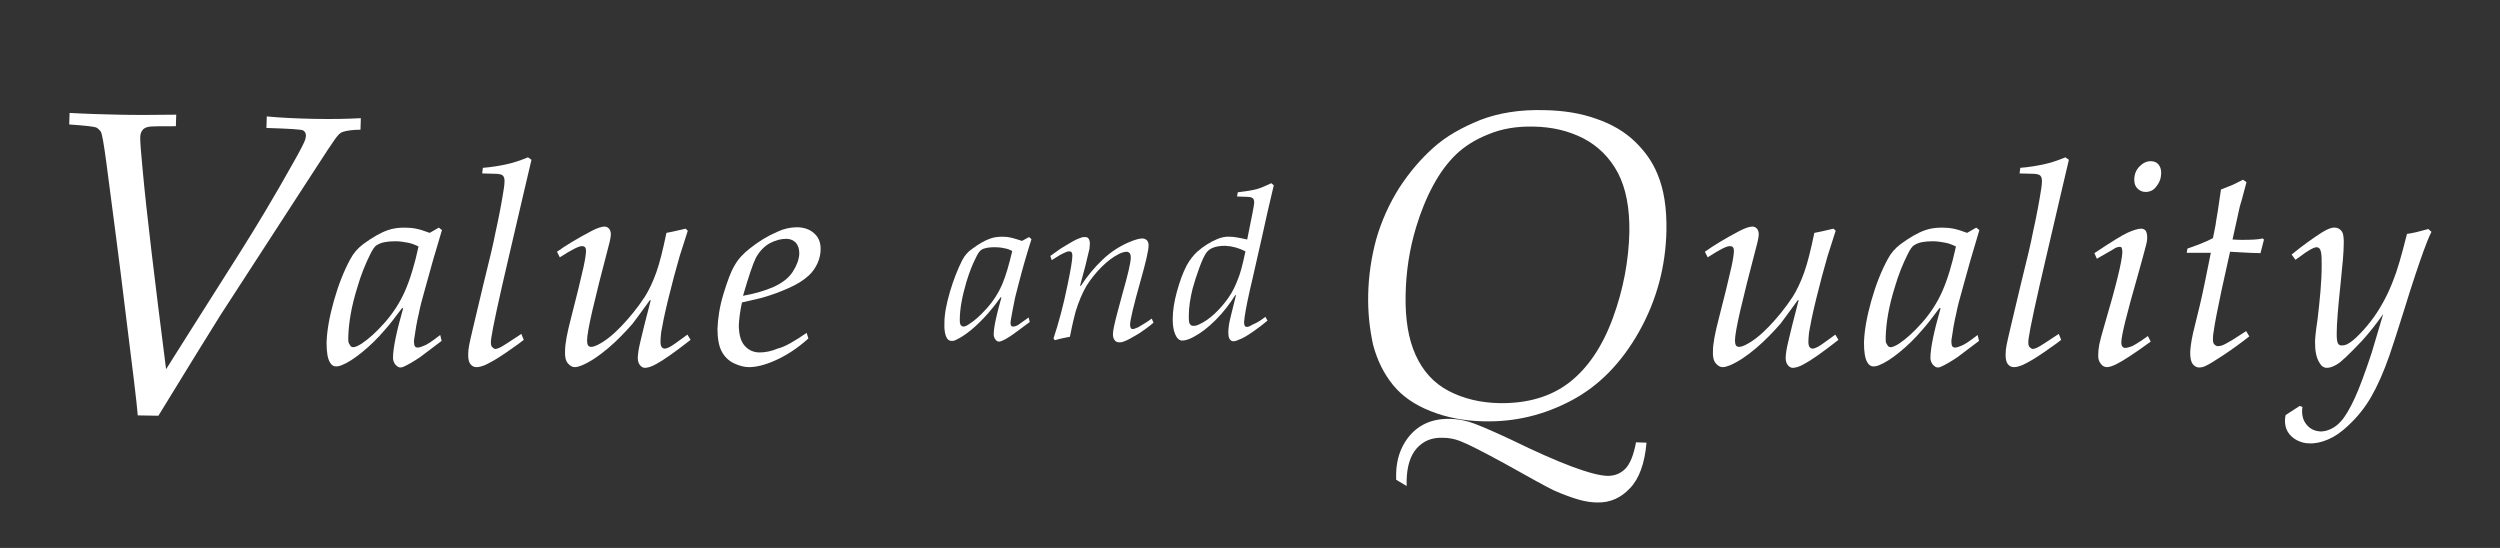 <?xml version="1.0" encoding="utf-8"?>
<!-- Generator: Adobe Illustrator 27.0.0, SVG Export Plug-In . SVG Version: 6.00 Build 0)  -->
<svg version="1.1" id="レイヤー_1" xmlns="http://www.w3.org/2000/svg" xmlns:xlink="http://www.w3.org/1999/xlink" x="0px"
	 y="0px" viewBox="0 0 715 156.7" style="enable-background:new 0 0 715 156.7;" xml:space="preserve">
<rect x="0" y="0" width="715" height="156.7" fill="#333333" stroke="none"/>
<style type="text/css">
	.st0{fill:#FFFFFF;}
	.st1{fill:none;stroke:#FFFF00;stroke-width:0.445;}
	.st2{fill:#FFFF00;}
	.st3{fill:#00BEE6;}
	.st4{fill:none;stroke:#FFFFFF;stroke-miterlimit:10;}
</style>
<g>
	<g>
		<path class="st0" d="M39.4,118.8c-0.2-2.9-1.5-13.6-3.8-31.9c-1.3-10.9-3.1-24.4-5.2-40.5c-0.7-5.2-1.2-8.2-1.6-8.8
			c-0.3-0.4-0.7-0.8-1.2-1.1c-0.7-0.3-3.3-0.6-7.8-0.9l0.1-3.3c5.2,0.3,9.8,0.4,14,0.5c4.1,0.1,9.6,0.1,16.5,0l-0.1,3.3
			c-4.6,0-7.3,0-8,0.2c-0.7,0.2-1.3,0.5-1.6,1c-0.4,0.5-0.6,1.2-0.6,2.2c0,1,0.2,4.1,0.7,9.1c1.1,12.1,3.4,31.1,6.7,57
			c2.7-4.3,9.7-15.4,21-33.2c5-7.9,10.2-16.6,15.4-25.9c2.1-3.7,3.2-5.9,3.4-6.6c0.1-0.4,0.2-0.8,0.2-1.1c0-0.7-0.3-1.2-0.8-1.5
			c-0.6-0.3-4.1-0.5-10.5-0.7l0.1-3.3c4.1,0.4,8.7,0.6,13.7,0.7c5.2,0.1,9.6,0,13.2-0.2l-0.1,3.3c-2.4,0-4,0.3-5,0.6
			c-0.6,0.2-1.1,0.6-1.5,1.1c-0.7,0.7-3.8,5.4-9.4,14.1L63,90.2c-3.4,5.4-9.3,15-17.7,28.7L39.4,118.8z"/>
		<path class="st0" d="M125.9,95.8l0.4,1.7l-6.1,4.6c-1.9,1.3-3.5,2.2-4.6,2.7c-0.4,0.2-0.7,0.3-1.1,0.3c-0.5,0-0.9-0.3-1.4-0.8
			c-0.4-0.5-0.7-1.2-0.7-1.9c0-2.8,1-7.6,2.9-14.2l-0.3-0.1c-2.1,2.8-3.7,4.9-4.9,6.2c-2.1,2.5-4.3,4.6-6.5,6.4
			c-2.2,1.8-4.2,3.1-6,3.8c-0.5,0.2-1,0.3-1.5,0.3c-0.7,0-1.3-0.4-1.7-1.1c-0.7-1.1-1-3-1-5.7c0.1-3.4,0.8-7.4,2.1-12
			c1.3-4.6,2.9-8.6,4.7-11.9c0.9-1.7,2.1-3.1,3.7-4.3c2.6-1.9,5-3.3,7.1-4c1.4-0.5,3-0.7,4.7-0.7c1.2,0,2.3,0.1,3.3,0.3
			c1,0.2,2.3,0.6,3.9,1.2l2.6-1.5l0.9,0.7c-1.8,5.9-3.4,11.5-4.8,16.7c-0.9,3.1-1.5,5.5-1.8,7.1c-0.6,2.5-1,4.9-1.3,7.1
			c-0.1,0.4-0.1,0.8-0.1,1.1c0,0.5,0.1,1,0.3,1.3c0.2,0.2,0.4,0.3,0.8,0.3c0.4,0,1-0.2,1.7-0.5C122.1,98.6,123.6,97.6,125.9,95.8z
			 M119.7,70.5c-1-0.5-2-0.9-3.1-1.1s-2.2-0.4-3.5-0.4c-2.3,0-4.1,0.3-5.3,1.1c-0.6,0.3-1.2,1.2-1.9,2.6c-1.4,2.8-2.7,6-3.7,9.5
			c-1.7,5.4-2.5,10.2-2.6,14.4c0,0.7,0,1.3,0.2,1.6s0.3,0.6,0.5,0.8c0.2,0.2,0.5,0.3,0.7,0.3c0.5,0,1.3-0.3,2.4-1
			c2.1-1.4,4.3-3.4,6.6-6c2.3-2.6,4.3-5.6,5.8-9S118.6,75.6,119.7,70.5z"/>
		<path class="st0" d="M149.1,95.5l0.7,1.7c-0.7,0.6-2.4,1.8-5,3.6c-2.6,1.8-4.7,3-6.3,3.7c-0.8,0.3-1.5,0.5-2.2,0.5
			c-0.8,0-1.3-0.3-1.8-0.9c-0.4-0.6-0.6-1.4-0.6-2.6c0-1,0.1-2,0.3-2.9c0.3-1.6,1.7-7.4,4.1-17.5c1.8-7.2,2.9-11.9,3.3-14.1
			c1.2-5.4,2-9.8,2.5-13.1c0.1-0.7,0.2-1.4,0.2-2.1c0-0.8-0.2-1.3-0.5-1.6s-1.1-0.5-2.2-0.5l-3.7-0.1l0.2-1.6c2.6-0.2,4.8-0.6,6.7-1
			c1.9-0.4,4-1.1,6.2-2l1,0.7c-0.6,2.4-2.7,11.6-6.4,27.4c-3,12.8-4.7,20.7-5.1,23.6c-0.1,0.5-0.1,1-0.1,1.3c0,0.6,0.1,1,0.4,1.3
			c0.3,0.3,0.6,0.5,0.9,0.5c0.2,0,0.5-0.1,0.8-0.2c0.6-0.2,1.6-0.8,3.1-1.8L149.1,95.5z"/>
		<path class="st0" d="M160.1,73.6l-0.8-1.6c2.5-1.8,5.8-3.8,9.8-5.9c1.7-0.9,3-1.3,3.8-1.3c0.5,0,0.9,0.2,1.3,0.6
			c0.3,0.4,0.5,0.9,0.5,1.6c0,0.6-0.2,1.8-0.7,3.6c-4,15.2-6.1,24.1-6.1,26.8c0,0.6,0.1,1.1,0.3,1.4s0.5,0.4,0.9,0.4
			c0.5,0,1.1-0.2,1.9-0.6c2-1,4.2-2.7,6.6-5.2s4.7-5.3,6.8-8.5c1.2-1.9,2.3-4.2,3.3-7s1.9-6.5,2.9-11.3c0.7-0.1,2.5-0.5,5.5-1.2
			l0.6,0.6l-2.3,7.2c-1.1,3.8-2.2,7.9-3.3,12.4c-1.1,4.5-1.7,7.6-2,9.4c-0.1,0.9-0.2,1.8-0.2,2.7c0,0.7,0.1,1.2,0.3,1.5
			c0.2,0.3,0.5,0.5,0.9,0.5c0.4,0,0.9-0.2,1.5-0.5c0.6-0.3,2.3-1.5,5-3.5l0.9,1.5c-4.6,3.6-7.9,5.9-9.8,6.9
			c-1.4,0.8-2.5,1.1-3.3,1.1c-0.5,0-1-0.3-1.4-0.8s-0.6-1.2-0.6-2.1c0-0.5,0.1-1.2,0.2-2c0.2-1.3,0.8-3.7,1.7-7.4l1.8-7l-0.2-0.1
			c-2.8,3.9-4.5,6.1-5,6.8c-2.1,2.4-4.4,4.8-7,7c-2.6,2.2-5.1,3.9-7.5,4.9c-0.8,0.3-1.4,0.5-2,0.5c-0.8,0-1.4-0.4-2-1.1
			c-0.6-0.7-0.9-1.9-0.8-3.5c0-2.1,0.6-5.2,1.7-9.4c1.6-6.2,2.8-11.1,3.6-14.7c0.5-2.3,0.7-3.9,0.7-4.6c0-0.4-0.1-0.8-0.3-1
			c-0.2-0.2-0.4-0.3-0.8-0.3C165.7,70.3,163.5,71.4,160.1,73.6z"/>
		<path class="st0" d="M230.7,95.2l0.5,1.6c-3.1,2.8-6.2,4.8-9.3,6.2s-5.6,2-7.7,2c-1.4,0-2.8-0.4-4.3-1.1c-1.5-0.7-2.7-1.9-3.5-3.4
			s-1.2-3.7-1.2-6.4c0.1-3,0.6-6.4,1.7-10c1.1-3.6,2.1-6.4,3.2-8.2c1-1.8,2.5-3.4,4.3-4.8c2.5-2,5.1-3.6,7.9-4.8
			c1.9-0.9,3.8-1.3,5.6-1.3c2,0,3.7,0.6,4.9,1.7c1.3,1.1,1.9,2.6,1.9,4.5c0,1.4-0.3,2.8-0.9,4.1s-1.4,2.5-2.5,3.5
			c-1.4,1.3-3.4,2.6-6,3.7c-2.5,1.1-5.2,2.1-7.9,2.8l-5.2,1.2c-0.6,2.7-0.8,4.9-0.9,6.4c0,2.6,0.5,4.6,1.6,5.9c1.1,1.3,2.6,2,4.3,2
			c1.6,0,3.3-0.3,5.2-1.1C224.5,99.2,227.2,97.6,230.7,95.2z M212.5,84.6c3.4-0.6,6.4-1.5,8.9-2.6c2.5-1.2,4.3-2.6,5.4-4.4
			c1.1-1.7,1.7-3.4,1.8-5c0-1.4-0.3-2.4-1-3.2c-0.7-0.7-1.6-1.1-2.7-1.1c-1.6,0-3.1,0.4-4.8,1.3c-1.6,0.9-2.9,2.3-3.9,4.1
			C215.3,75.5,214.1,79.1,212.5,84.6z"/>
		<path class="st0" d="M294.2,90.8l0.3,1.3l-4.6,3.4c-1.4,1-2.6,1.7-3.4,2c-0.3,0.1-0.5,0.2-0.8,0.2c-0.4,0-0.7-0.2-1-0.6
			c-0.3-0.4-0.5-0.9-0.5-1.4c0-2.1,0.8-5.7,2.2-10.6l-0.2-0.1c-1.5,2.1-2.8,3.7-3.6,4.6c-1.6,1.8-3.2,3.4-4.9,4.8
			c-1.6,1.3-3.1,2.3-4.5,2.9c-0.4,0.2-0.7,0.2-1.1,0.2c-0.5,0-1-0.3-1.3-0.8c-0.5-0.9-0.8-2.3-0.7-4.3c0-2.6,0.6-5.6,1.6-9
			c1-3.4,2.2-6.4,3.5-9c0.7-1.3,1.6-2.4,2.8-3.2c2-1.5,3.8-2.5,5.3-3c1.1-0.4,2.3-0.5,3.5-0.5c0.9,0,1.7,0.1,2.5,0.3
			c0.8,0.2,1.8,0.5,3,0.9l2-1.1l0.7,0.6c-1.4,4.4-2.6,8.6-3.6,12.5c-0.6,2.4-1.1,4.1-1.3,5.3c-0.4,1.9-0.7,3.6-1,5.3
			c0,0.3-0.1,0.6-0.1,0.8c0,0.4,0.1,0.7,0.2,0.9c0.1,0.1,0.3,0.2,0.6,0.2c0.3,0,0.7-0.1,1.3-0.4C291.3,92.8,292.4,92.1,294.2,90.8z
			 M289.5,71.8c-0.7-0.4-1.5-0.7-2.3-0.8c-0.8-0.2-1.7-0.3-2.6-0.3c-1.8,0-3.1,0.2-4,0.8c-0.4,0.3-0.9,0.9-1.4,2
			c-1.1,2.1-2,4.5-2.8,7.1c-1.2,4.1-1.9,7.7-1.9,10.8c0,0.5,0,0.9,0.1,1.2c0.1,0.3,0.2,0.5,0.4,0.6s0.3,0.2,0.5,0.2
			c0.4,0,1-0.2,1.8-0.8c1.6-1,3.2-2.5,5-4.5s3.2-4.2,4.3-6.7C287.7,78.8,288.6,75.6,289.5,71.8z"/>
		<path class="st0" d="M301.7,97.3l-0.4-0.5c1.4-4.2,2.8-9.3,4-15.2c0.9-4.3,1.4-7.2,1.4-8.5c0-0.4-0.1-0.8-0.2-0.9
			c-0.1-0.2-0.3-0.3-0.6-0.3c-0.2,0-0.5,0-0.8,0.1c-0.5,0.2-1.1,0.5-1.9,0.9l-2.4,1.5l-0.4-1.2l2.8-2c1.1-0.7,2.3-1.4,3.5-2.1
			s2.1-1,2.7-1.2c0.3-0.1,0.6-0.1,0.9-0.1c0.4,0,0.8,0.1,1,0.4c0.3,0.4,0.4,0.9,0.4,1.5c0,0.4-0.1,0.9-0.1,1.4
			c-0.2,0.9-0.6,2.5-1.2,5l-1.5,5.6l0.2,0.1c1.8-2.8,3.9-5.3,6.2-7.5s4.8-3.8,7.3-4.9c1.8-0.8,3.2-1.2,4.1-1.2c0.5,0,1,0.2,1.3,0.5
			c0.3,0.3,0.5,0.8,0.5,1.5c0,1.4-0.8,4.8-2.3,10.1c-2,7.1-3,11.3-3,12.6c0,0.4,0.1,0.7,0.2,0.9c0.1,0.2,0.3,0.3,0.6,0.3
			c0.3,0,0.8-0.2,1.5-0.5c1.4-0.8,2.7-1.6,3.9-2.5l0.5,1.2c-1.7,1.4-3.1,2.4-4.2,3.1c-2,1.2-3.4,2-4.4,2.3c-0.4,0.2-0.8,0.2-1.2,0.2
			c-0.6,0-1-0.2-1.3-0.6c-0.3-0.4-0.5-0.9-0.5-1.7c0-0.6,0.1-1.3,0.3-2.2c0.3-1.5,1.1-4.6,2.4-9.3c1.6-5.6,2.4-9.1,2.4-10.4
			c0-0.6-0.1-1-0.3-1.3c-0.2-0.2-0.5-0.4-0.8-0.4c-0.7,0-1.5,0.2-2.4,0.7c-1.6,0.8-3.2,2-4.9,3.7s-3.1,3.5-4.3,5.4
			c-1.1,1.9-2.2,4.4-3.1,7.4c-0.3,1.1-0.9,3.5-1.6,7.1C304.5,96.6,303,96.9,301.7,97.3z"/>
		<path class="st0" d="M361.9,90.6l0.6,1.1c-1.2,1-2.6,2.1-4.2,3.2c-1.6,1.1-2.9,1.9-4.1,2.3c-0.6,0.3-1.1,0.4-1.5,0.4
			c-0.4,0-0.7-0.2-1-0.6c-0.3-0.4-0.4-1.1-0.4-2.1c0-0.6,0.1-1.4,0.2-2.1c0.1-0.8,0.8-3.6,2-8.4l-0.2,0c-1.6,2.5-3.4,4.9-5.6,7.1
			c-2.2,2.2-4.3,3.8-6.4,4.9c-1.3,0.7-2.4,1-3.2,1s-1.5-0.6-2-1.8c-0.5-1.2-0.7-2.6-0.7-4.3c0-2.4,0.4-5,1.2-7.9s1.7-5.4,2.8-7.5
			c0.9-1.6,1.9-2.9,3-3.9c1.7-1.5,3.7-2.8,5.9-3.7c1.1-0.4,2.2-0.7,3.5-0.6c1,0,2.7,0.3,4.9,0.8l1.5-7.5c0.3-1.6,0.5-2.6,0.5-3
			c0-0.6-0.1-1.1-0.4-1.3c-0.2-0.2-0.8-0.4-1.5-0.4l-3-0.1l0.2-1.2c2.5-0.3,4.3-0.6,5.4-0.9c1.1-0.3,2.5-0.9,4.2-1.7l0.7,0.6
			c-0.3,1.2-0.9,3.8-1.8,7.7c-0.5,2.5-2,8.9-4.3,19.1c-1.2,5-1.9,8.6-2.2,10.6c-0.1,0.6-0.1,1.2-0.2,1.7c0,0.5,0.1,0.9,0.2,1.1
			s0.4,0.3,0.6,0.3c0.4,0,0.9-0.2,1.5-0.6C359.8,92.2,360.9,91.4,361.9,90.6z M356.2,71.9c-1.9-1-3.8-1.5-5.8-1.6
			c-1.5,0-2.7,0.2-3.6,0.6c-0.7,0.3-1.3,0.7-1.8,1.4c-0.5,0.7-1.2,2.1-2,4.3c-0.8,2.2-1.4,4.1-1.9,5.9c-0.7,2.8-1.1,5.4-1.1,7.8
			c0,0.9,0,1.5,0.1,1.9c0.1,0.4,0.3,0.6,0.5,0.8c0.2,0.1,0.4,0.2,0.7,0.2c0.5,0,1-0.1,1.6-0.4c1.6-0.7,3.1-1.8,4.5-3.1
			c1.4-1.3,2.7-2.8,3.9-4.5c1.2-1.7,2.1-3.6,2.8-5.5C354.7,78.3,355.4,75.7,356.2,71.9z"/>
		<path class="st0" d="M391.3,84.4c0.1-5.5,0.9-10.8,2.3-16c1.5-5.2,3.7-10.1,6.6-14.7c3-4.6,6.3-8.4,9.9-11.6s8.1-5.7,13.3-7.8
			c5.2-2,11.3-3,18.3-2.8c5.5,0.1,10.5,0.9,14.9,2.5c4.4,1.5,8.1,3.7,11,6.5c2.9,2.8,5,5.8,6.4,9.2c1.9,4.5,2.7,9.8,2.6,16.2
			c-0.2,10.3-2.8,20-7.8,28.9c-5,8.9-11.4,15.5-19.3,19.7s-16.2,6.2-25.1,6c-5.6-0.1-10.7-1.1-15.2-2.9c-4.6-1.8-8.2-4.3-10.8-7.5
			s-4.5-7-5.7-11.5C391.7,94,391.2,89.3,391.3,84.4z M402.3,139l-3-1.8c0-0.8,0-1.5,0-1.9c0.1-3.8,1.2-7.2,3.3-10
			c2.8-3.7,6.8-5.6,12-5.5c1.8,0,3.6,0.3,5.4,0.8c1.8,0.5,5.9,2.2,12.3,5.2c13.9,6.8,23.1,10.2,27.5,10.3c1.9,0,3.6-0.6,5-2
			c1.4-1.4,2.4-3.9,3.1-7.6l3,0.1c-0.5,5.9-2.1,10.3-4.7,13c-2.6,2.8-5.7,4.2-9.4,4.1c-1.7,0-3.4-0.3-4.9-0.7
			c-2.2-0.6-4.7-1.5-7.6-2.8c-1.9-0.9-6.6-3.5-14.1-7.7c-5.9-3.2-10.1-5.4-12.7-6.4c-1.6-0.6-3.2-0.9-4.9-0.9
			c-3.1-0.1-5.5,0.9-7.4,3c-1.8,2-2.8,5.1-2.9,9.1C402.3,137.6,402.3,138.2,402.3,139z M402,84.6c-0.1,6.8,0.8,12.4,2.9,17
			s5.2,8,9.4,10.2c4.2,2.2,9.1,3.4,14.6,3.5c7.9,0.1,14.6-1.8,19.9-5.9c5.3-4.1,9.5-10.3,12.5-18.5c3-8.2,4.5-16.4,4.7-24.5
			c0.1-7-1-12.6-3.3-17c-2.3-4.3-5.6-7.6-9.8-9.8c-4.3-2.2-9-3.3-14.3-3.4c-4.8-0.1-9.1,0.6-12.9,2.2c-3.8,1.5-6.9,3.5-9.2,5.7
			c-2.4,2.3-4.6,5.2-6.6,8.9c-2,3.7-3.6,7.7-4.9,12C403.1,71.3,402.1,77.8,402,84.6z"/>
		<path class="st0" d="M488.4,73.6l-0.8-1.6c2.5-1.8,5.8-3.8,9.8-5.9c1.7-0.9,3-1.3,3.8-1.3c0.5,0,0.9,0.2,1.3,0.6
			c0.3,0.4,0.5,0.9,0.5,1.6c0,0.6-0.2,1.8-0.7,3.6c-4,15.2-6.1,24.1-6.1,26.8c0,0.6,0.1,1.1,0.3,1.4s0.5,0.4,0.9,0.4
			c0.5,0,1.1-0.2,1.9-0.6c2-1,4.2-2.7,6.6-5.2s4.7-5.3,6.8-8.5c1.2-1.9,2.3-4.2,3.3-7s1.9-6.5,2.9-11.3c0.7-0.1,2.5-0.5,5.5-1.2
			L525,66l-2.3,7.2c-1.1,3.8-2.2,7.9-3.3,12.4c-1.1,4.5-1.7,7.6-2,9.4c-0.1,0.9-0.2,1.8-0.2,2.7c0,0.7,0.1,1.2,0.3,1.5
			c0.2,0.3,0.5,0.5,0.9,0.5c0.4,0,0.9-0.2,1.5-0.5c0.6-0.3,2.3-1.5,5-3.5l0.9,1.5c-4.6,3.6-7.9,5.9-9.8,6.9
			c-1.4,0.8-2.5,1.1-3.3,1.1c-0.5,0-1-0.3-1.4-0.8s-0.6-1.2-0.6-2.1c0-0.5,0.1-1.2,0.2-2c0.2-1.3,0.8-3.7,1.7-7.4l1.8-7l-0.2-0.1
			c-2.8,3.9-4.5,6.1-5,6.8c-2.1,2.4-4.4,4.8-7,7c-2.6,2.2-5.1,3.9-7.5,4.9c-0.8,0.3-1.4,0.5-2,0.5c-0.8,0-1.4-0.4-2-1.1
			c-0.6-0.7-0.9-1.9-0.8-3.5c0-2.1,0.6-5.2,1.7-9.4c1.6-6.2,2.8-11.1,3.6-14.7c0.5-2.3,0.7-3.9,0.7-4.6c0-0.4-0.1-0.8-0.3-1
			c-0.2-0.2-0.4-0.3-0.8-0.3C493.9,70.3,491.8,71.4,488.4,73.6z"/>
		<path class="st0" d="M565.6,95.8l0.4,1.7l-6.1,4.6c-1.9,1.3-3.5,2.2-4.6,2.7c-0.4,0.2-0.7,0.3-1.1,0.3c-0.5,0-0.9-0.3-1.4-0.8
			c-0.4-0.5-0.7-1.2-0.7-1.9c0-2.8,1-7.6,2.9-14.2l-0.3-0.1c-2.1,2.8-3.7,4.9-4.9,6.2c-2.1,2.5-4.3,4.6-6.5,6.4
			c-2.2,1.8-4.2,3.1-6,3.8c-0.5,0.2-1,0.3-1.5,0.3c-0.7,0-1.3-0.4-1.7-1.1c-0.7-1.1-1-3-1-5.7c0.1-3.4,0.8-7.4,2.1-12
			c1.3-4.6,2.9-8.6,4.7-11.9c0.9-1.7,2.1-3.1,3.7-4.3c2.6-1.9,5-3.3,7.1-4c1.4-0.5,3-0.7,4.7-0.7c1.2,0,2.3,0.1,3.3,0.3
			c1,0.2,2.3,0.6,3.9,1.2l2.6-1.5l0.9,0.7c-1.8,5.9-3.4,11.5-4.8,16.7c-0.9,3.1-1.5,5.5-1.8,7.1c-0.6,2.5-1,4.9-1.3,7.1
			c-0.1,0.4-0.1,0.8-0.1,1.1c0,0.5,0.1,1,0.3,1.3c0.2,0.2,0.4,0.3,0.8,0.3c0.4,0,1-0.2,1.7-0.5C561.8,98.6,563.3,97.6,565.6,95.8z
			 M559.4,70.5c-1-0.5-2-0.9-3.1-1.1S554,69,552.8,69c-2.3,0-4.1,0.3-5.3,1.1c-0.6,0.3-1.2,1.2-1.9,2.6c-1.4,2.8-2.7,6-3.7,9.5
			c-1.7,5.4-2.5,10.2-2.6,14.4c0,0.7,0,1.3,0.2,1.6s0.3,0.6,0.5,0.8c0.2,0.2,0.5,0.3,0.7,0.3c0.5,0,1.3-0.3,2.4-1
			c2.1-1.4,4.3-3.4,6.6-6c2.3-2.6,4.3-5.6,5.8-9S558.3,75.6,559.4,70.5z"/>
		<path class="st0" d="M588.8,95.5l0.7,1.7c-0.7,0.6-2.4,1.8-5,3.6c-2.6,1.8-4.7,3-6.3,3.7c-0.8,0.3-1.5,0.5-2.2,0.5
			c-0.8,0-1.3-0.3-1.8-0.9c-0.4-0.6-0.6-1.4-0.6-2.6c0-1,0.1-2,0.3-2.9c0.3-1.6,1.7-7.4,4.1-17.5c1.8-7.2,2.9-11.9,3.3-14.1
			c1.2-5.4,2-9.8,2.5-13.1c0.1-0.7,0.2-1.4,0.2-2.1c0-0.8-0.2-1.3-0.5-1.6s-1.1-0.5-2.2-0.5l-3.7-0.1l0.2-1.6c2.6-0.2,4.8-0.6,6.7-1
			c1.9-0.4,4-1.1,6.2-2l1,0.7c-0.6,2.4-2.7,11.6-6.4,27.4c-3,12.8-4.7,20.7-5.1,23.6c-0.1,0.5-0.1,1-0.1,1.3c0,0.6,0.1,1,0.4,1.3
			c0.3,0.3,0.6,0.5,0.9,0.5c0.2,0,0.5-0.1,0.8-0.2c0.6-0.2,1.6-0.8,3.1-1.8L588.8,95.5z"/>
		<path class="st0" d="M599.7,74l-0.7-1.6c4.8-3.2,8-5.2,9.6-5.9c1.6-0.7,2.9-1.1,3.8-1.1c0.5,0,0.9,0.2,1.2,0.5
			c0.4,0.5,0.5,1.3,0.5,2.2c0,0.5-0.1,1.1-0.3,1.9c-0.4,1.6-1.2,4.5-2.4,8.8c-3.1,10.8-4.7,17.2-4.7,19.1c0,0.6,0.1,1,0.3,1.2
			c0.2,0.3,0.5,0.4,0.8,0.4c0.5,0,1.2-0.2,2-0.5c0.8-0.4,2.3-1.3,4.5-2.9l0.8,1.6c-4.4,3.2-7.7,5.4-9.9,6.5
			c-1.1,0.5-1.9,0.8-2.6,0.8c-0.7,0-1.3-0.3-1.8-1c-0.5-0.6-0.8-1.5-0.7-2.6c0-0.9,0.1-1.8,0.3-2.9c0.2-1,0.7-2.9,1.5-5.6
			c3.3-11.2,5-18.1,5.1-20.8c0-0.6-0.1-0.9-0.2-1.2s-0.3-0.3-0.6-0.3c-0.3,0-0.7,0.1-1.2,0.3C604.8,71.1,603,72.1,599.7,74z
			 M610.4,51.4c0-1.5,0.5-2.8,1.5-3.8c1-1,2-1.5,3.2-1.5c0.9,0,1.7,0.3,2.2,0.9c0.5,0.6,0.8,1.4,0.8,2.4c0,1.4-0.4,2.7-1.3,3.8
			c-0.8,1.2-1.9,1.7-3.2,1.7c-0.9,0-1.7-0.4-2.3-1C610.7,53.3,610.4,52.5,610.4,51.4z"/>
		<path class="st0" d="M642.4,94.7l0.9,1.5c-2.4,1.9-4.9,3.7-7.3,5.3c-2.4,1.6-4.2,2.7-5.3,3.2c-0.6,0.3-1.2,0.4-1.8,0.4
			c-0.7,0-1.3-0.4-1.8-1c-0.5-0.7-0.7-1.7-0.7-3.3c0-0.6,0.1-1.4,0.2-2.2c0.1-0.8,0.3-1.9,0.6-3.3l2-8.2c0.7-2.9,1.7-7.8,3.1-14.8
			l-6.9,0l0.2-1.2c2.2-0.8,3.7-1.3,4.5-1.7c0.8-0.3,1.7-0.7,2.8-1.3c0.4-2.1,0.8-3.7,0.9-4.8c0.2-1.1,0.7-4.1,1.4-9.1l3.5-1.4
			l2.8-1.4l1,0.7c-1.1,4.3-1.8,6.6-1.9,6.9c-0.2,0.9-0.9,4.1-2.1,9.5c1.2,0.1,2.2,0.1,2.9,0.1c2.7,0,4.5-0.1,5.7-0.4l0.4,0.3l-1,3.9
			c-1.1,0-4-0.1-8.7-0.4c-0.5,2.2-1.3,6-2.5,11.3c-1.1,5.3-1.9,9.2-2.2,11.6c-0.2,1-0.2,1.7-0.2,2.2c0,0.6,0.1,1.1,0.4,1.4
			c0.3,0.3,0.6,0.5,1.1,0.5c0.3,0,0.7-0.1,1.1-0.2c0.8-0.3,1.8-0.9,3-1.6L642.4,94.7z"/>
		<path class="st0" d="M653.7,118.7l4-2.6l0.8,0.3c-0.1,0.5-0.1,0.9-0.1,1.2c0,1.7,0.5,3,1.5,4.1c1,1.1,2.3,1.6,3.7,1.7
			c1,0,2-0.2,3-0.7c1.1-0.5,2-1.2,2.9-2.2c1.2-1.3,2.5-3.5,3.9-6.5c1.4-3,3-7.4,4.9-13.1l3.3-11.1c-2,2.9-4.1,5.5-6.1,7.7
			c-3.6,3.8-5.9,6-7.1,6.7s-2.1,1-2.9,1c-0.9,0-1.6-0.5-2.1-1.4c-0.9-1.4-1.3-3.3-1.3-5.9c0-1,0.2-3.2,0.7-6.4
			c0.7-5.9,1.2-11,1.2-15.5c0-1.8,0-3.1-0.2-3.9c-0.1-0.5-0.3-0.9-0.5-1.1c-0.2-0.2-0.4-0.2-0.7-0.3c-0.8,0-2.5,0.9-5.1,2.9
			c-0.5,0.3-0.8,0.6-1,0.7l-1.1-1.5c3.2-2.6,6.1-4.7,8.8-6.4c1.5-0.9,2.7-1.4,3.6-1.3c0.8,0,1.4,0.4,1.9,1s0.7,2,0.6,4.1
			c0,1.7-0.3,5.4-0.9,11c-0.7,6.6-1.1,11.3-1.1,14.3c0,1.4,0.1,2.3,0.4,2.8c0.3,0.4,0.6,0.5,1.1,0.5c0.5,0,0.9-0.1,1.4-0.3
			c1-0.5,2.3-1.5,3.7-3c1.4-1.4,2.8-3.1,4.1-4.9c2.1-3,4-6.5,5.5-10.5c1-2.4,2.3-6.8,3.9-13.2c1.6-0.2,3.6-0.7,6.1-1.4l0.9,0.8
			c-0.8,1.6-1.5,3.4-2.3,5.6c-1.3,3.6-3.2,9.2-5.5,16.7c-1.9,6.1-3.3,10.4-4.2,13c-1.7,4.9-3.5,8.9-5.3,12c-1.8,3.1-4,5.8-6.6,8.2
			c-1.9,1.8-3.8,3.1-5.7,3.9c-1.9,0.8-3.7,1.2-5.4,1.1c-1.2,0-2.3-0.3-3.5-0.9c-1.1-0.6-2-1.4-2.6-2.4c-0.6-1-0.8-2.1-0.8-3.3
			C653.5,119.6,653.6,119.2,653.7,118.7z"/>
	</g>
</g>
</svg>

